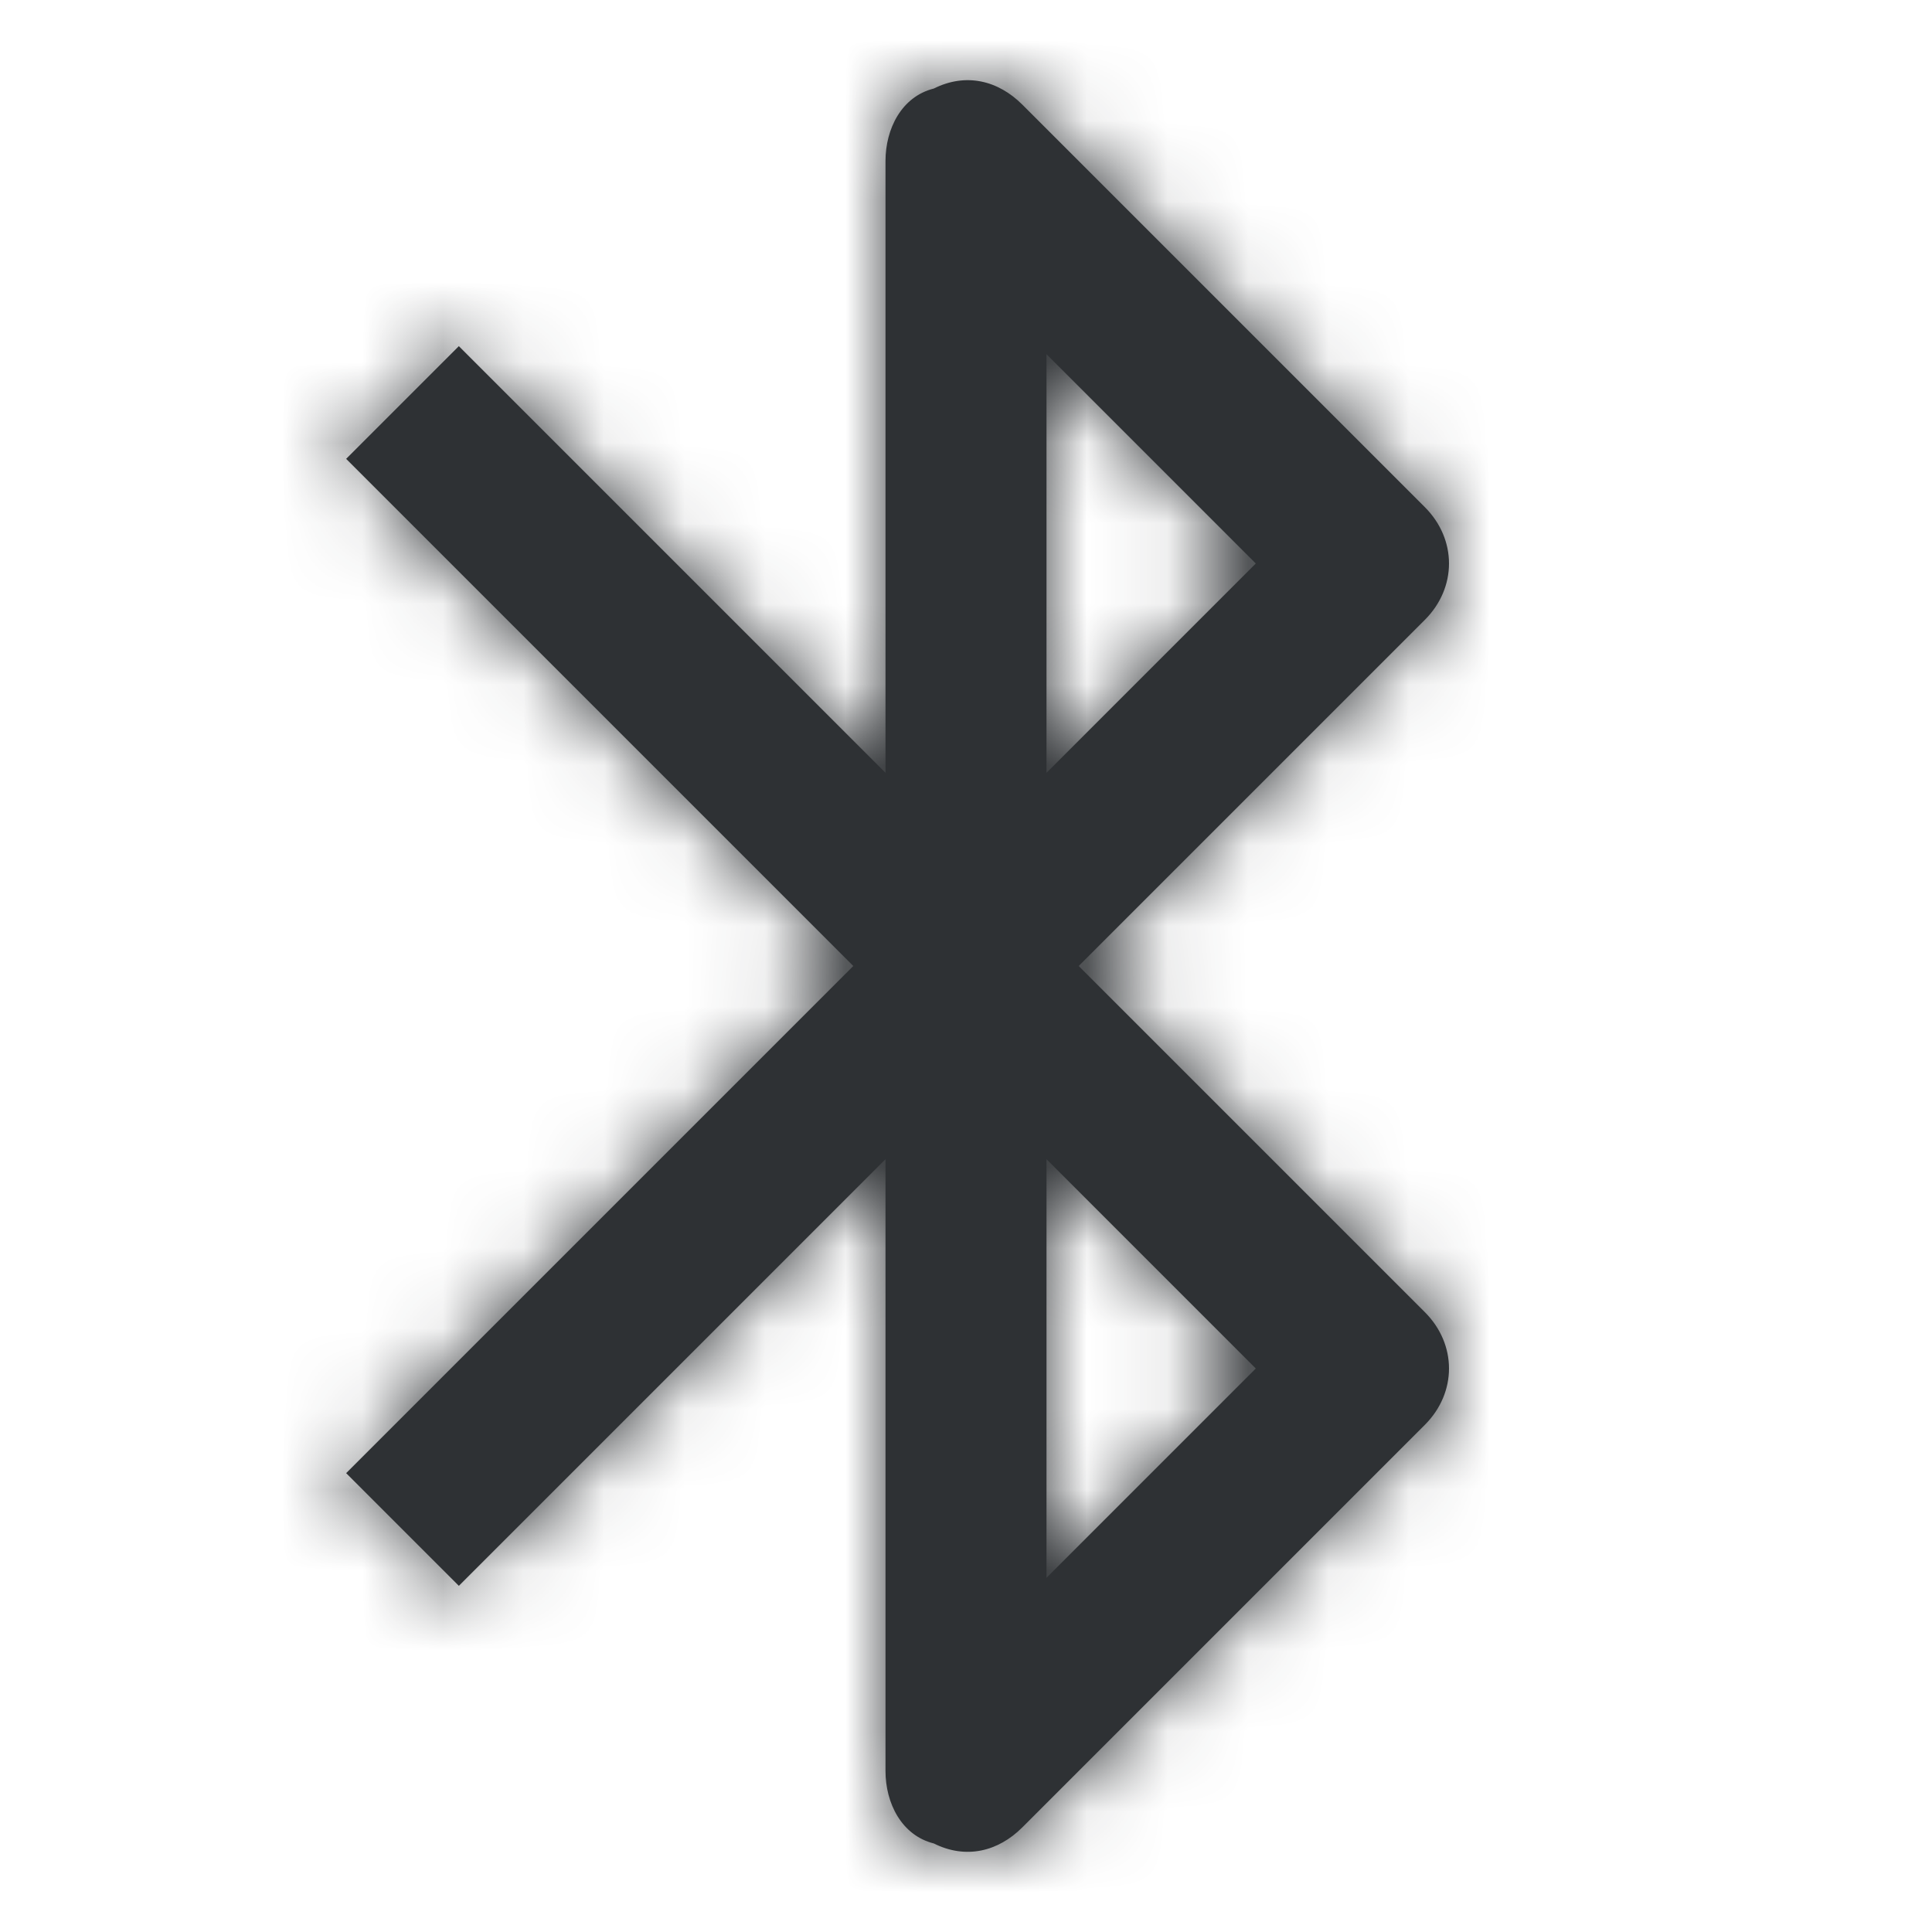 <svg width="24" height="24" viewBox="0 0 24 24" fill="none" xmlns="http://www.w3.org/2000/svg">
<path fill-rule="evenodd" clip-rule="evenodd" d="M17.7 7.7L13.4 12L17.7 16.3C18.1 16.7 18.1 17.3 17.7 17.7L12.7 22.7C12.4 23 12 23.1 11.6 22.9C11.2 22.8 11 22.4 11 22V14.4L5.7 19.7L4.3 18.3L10.6 12L4.3 5.7L5.7 4.3L11 9.6V2C11 1.6 11.2 1.2 11.6 1.1C12 0.9 12.4 1 12.7 1.3L17.7 6.3C18.1 6.7 18.1 7.3 17.7 7.7ZM15.6 7L13 9.6V4.4L15.6 7ZM13 14.4L15.6 17L13 19.6V14.4Z" fill="#2E3134"/>
<mask id="mask0_0_1345" style="mask-type:alpha" maskUnits="userSpaceOnUse" x="4" y="0" width="14" height="24">
<path fill-rule="evenodd" clip-rule="evenodd" d="M17.7 7.7L13.4 12L17.7 16.3C18.1 16.7 18.1 17.3 17.7 17.7L12.7 22.7C12.4 23 12 23.1 11.6 22.9C11.2 22.8 11 22.4 11 22V14.4L5.7 19.7L4.3 18.3L10.6 12L4.3 5.7L5.7 4.3L11 9.6V2C11 1.6 11.2 1.2 11.6 1.1C12 0.9 12.4 1 12.7 1.3L17.7 6.3C18.1 6.7 18.1 7.3 17.7 7.7ZM15.6 7L13 9.6V4.4L15.6 7ZM13 14.4L15.6 17L13 19.6V14.4Z" fill="white"/>
</mask>
<g mask="url(#mask0_0_1345)">
<rect width="24" height="24" fill="#2E3134"/>
</g>
</svg>
